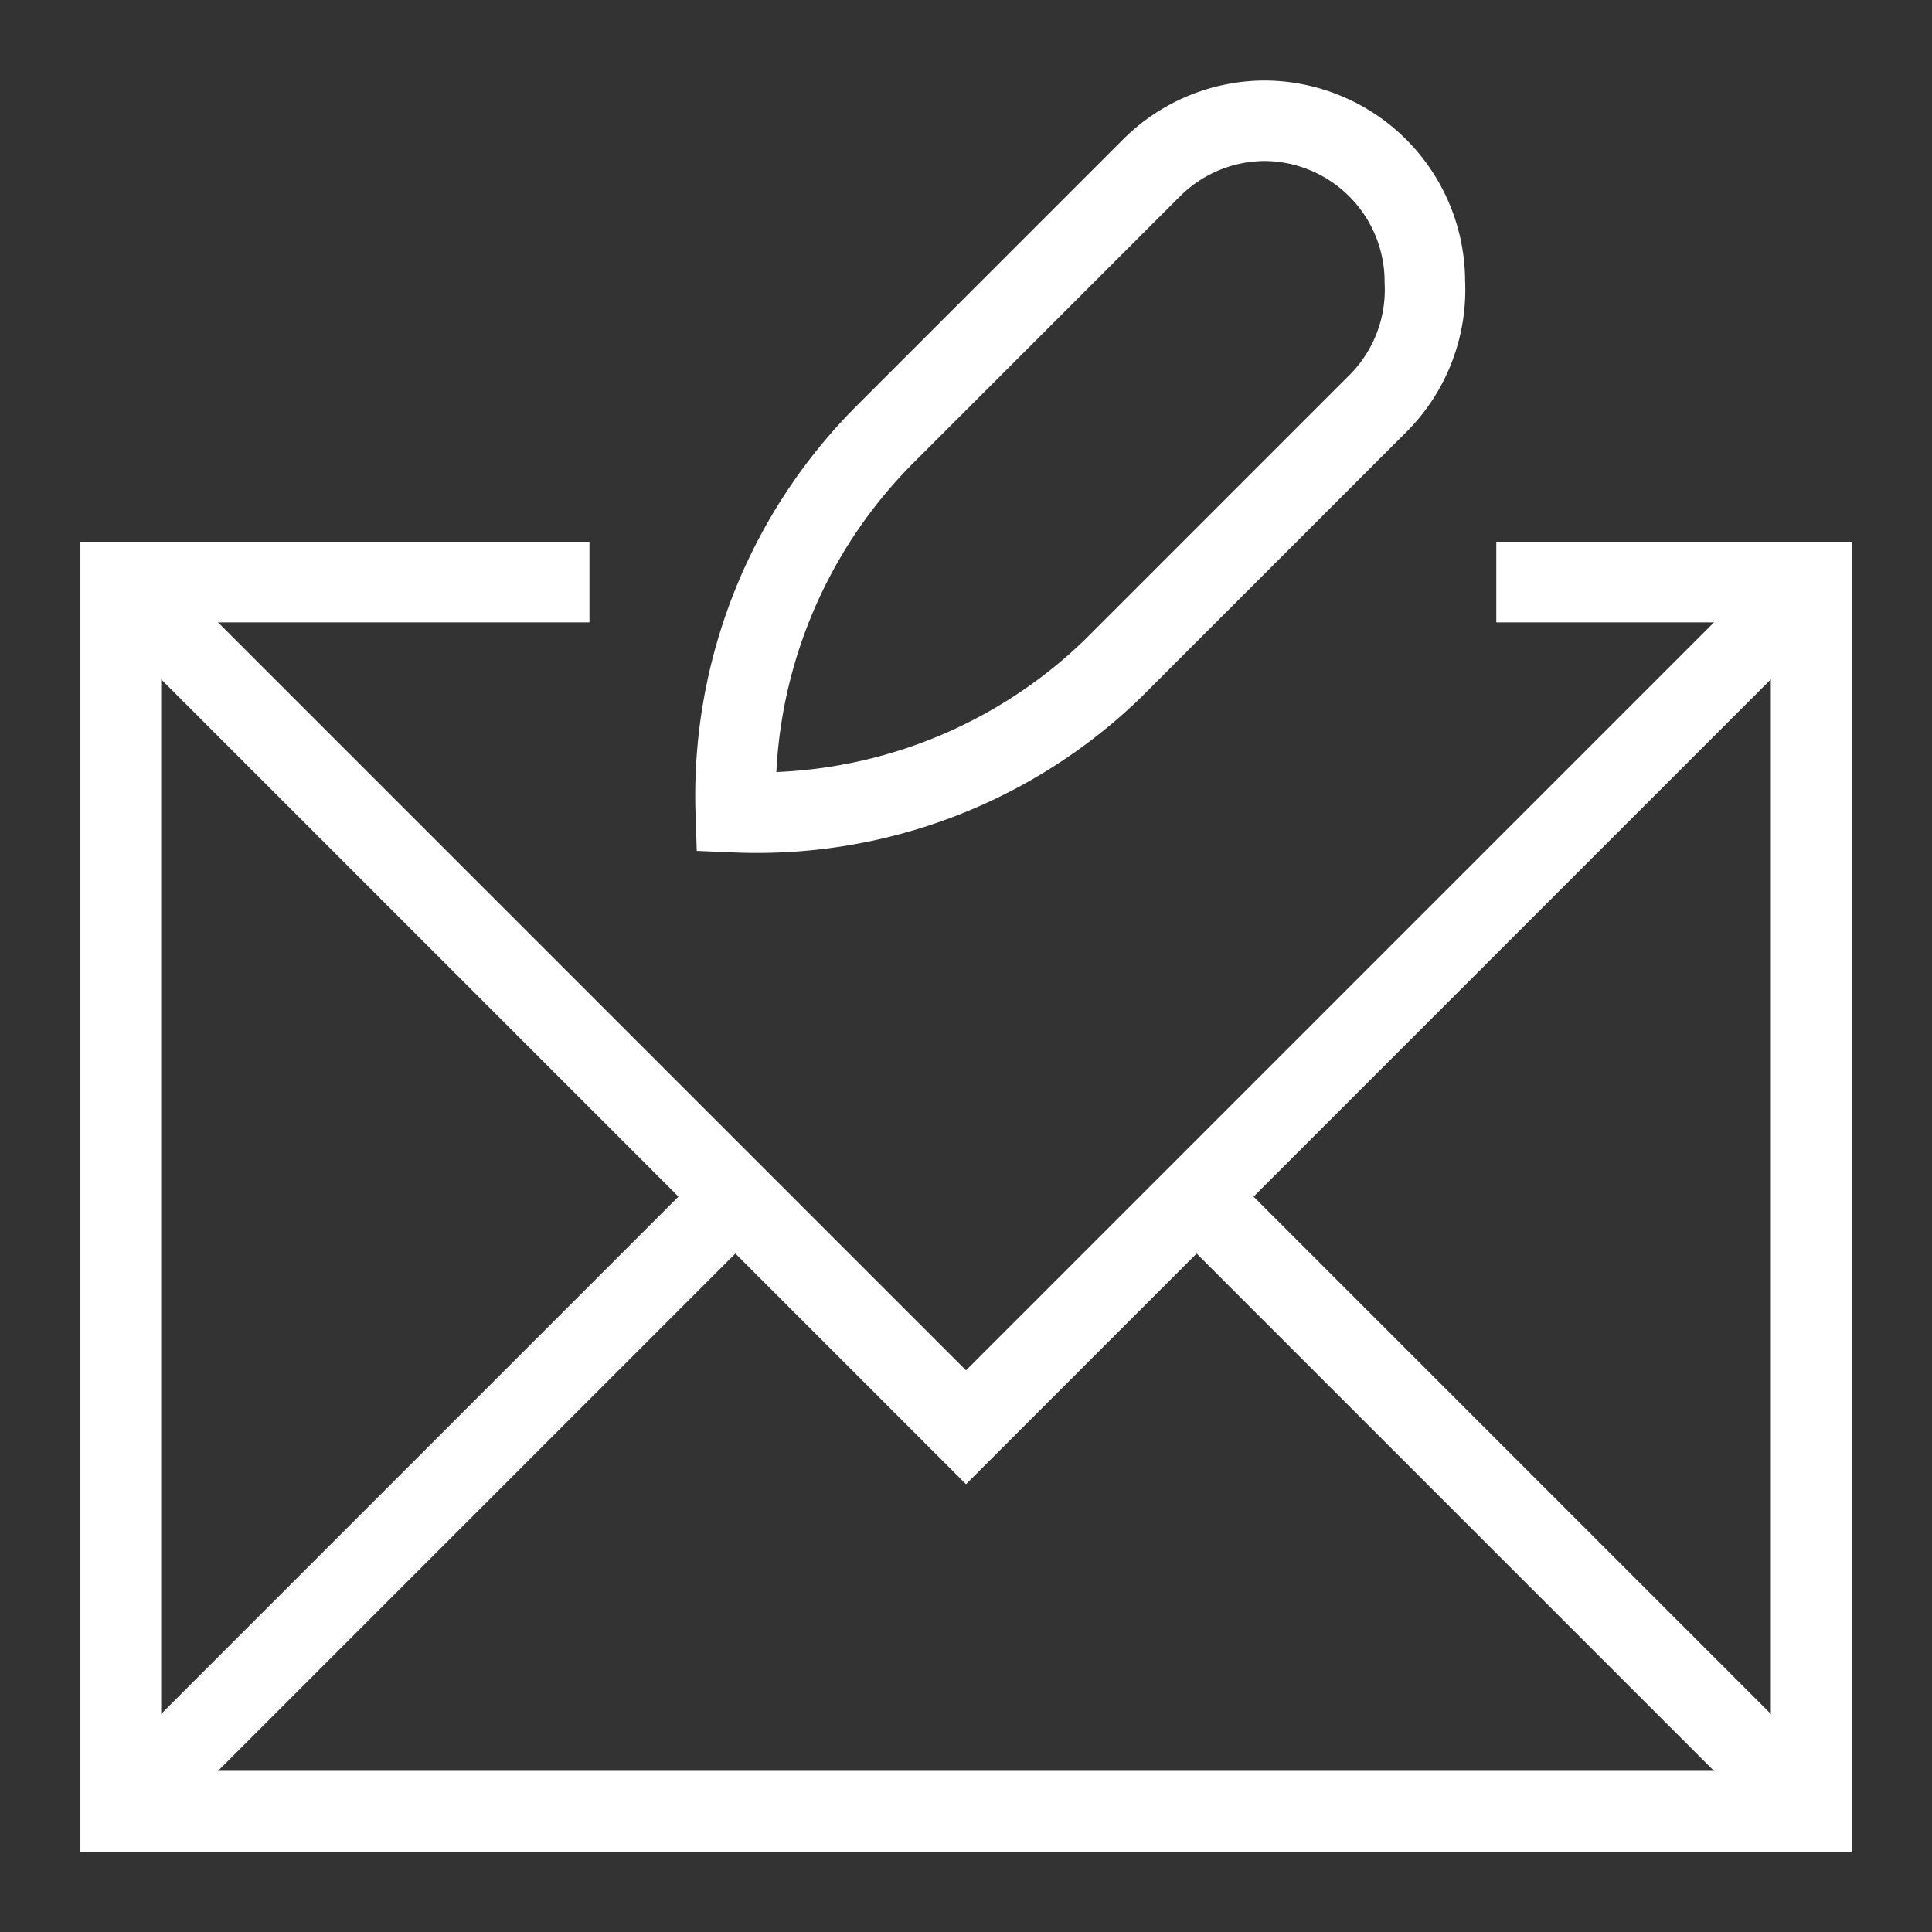 <?xml version="1.0" encoding="UTF-8"?>
<svg xmlns="http://www.w3.org/2000/svg" id="Layer_1" data-name="Layer 1" viewBox="0 0 24 24" stroke-width="1" width="24" height="24" color="#FFFFFF">
  <rect x="0" y="0" width="24" height="24" fill="#333333" stroke="none"/>
  <defs>
    <style>.cls-6376396cc3a86d32eae6f0e6-1{fill:none;stroke:currentColor;stroke-miterlimit:10;}</style>
  </defs>
  <path class="cls-6376396cc3a86d32eae6f0e6-1" d="M9.14,10.09h0A6.35,6.35,0,0,1,11,5.39l3.3-3.3A2,2,0,0,1,15.7,1.5h0a2,2,0,0,1,2,2h0A2,2,0,0,1,17.13,5l-3.3,3.3A6.35,6.35,0,0,1,9.14,10.09Z"></path>
  <polyline class="cls-6376396cc3a86d32eae6f0e6-1" points="18.59 7.23 22.5 7.23 22.5 22.5 1.5 22.5 1.5 7.23 7.32 7.23"></polyline>
  <polyline class="cls-6376396cc3a86d32eae6f0e6-1" points="1.5 7.23 12 17.73 22.5 7.23"></polyline>
  <line class="cls-6376396cc3a86d32eae6f0e6-1" x1="9.14" y1="14.86" x2="1.5" y2="22.5"></line>
  <line class="cls-6376396cc3a86d32eae6f0e6-1" x1="22.5" y1="22.5" x2="14.86" y2="14.86"></line>
  <polyline class="cls-6376396cc3a86d32eae6f0e6-1" points="18.59 7.23 22.5 7.23 22.5 22.5 1.5 22.5 1.5 7.23 7.32 7.23"></polyline>
</svg>
